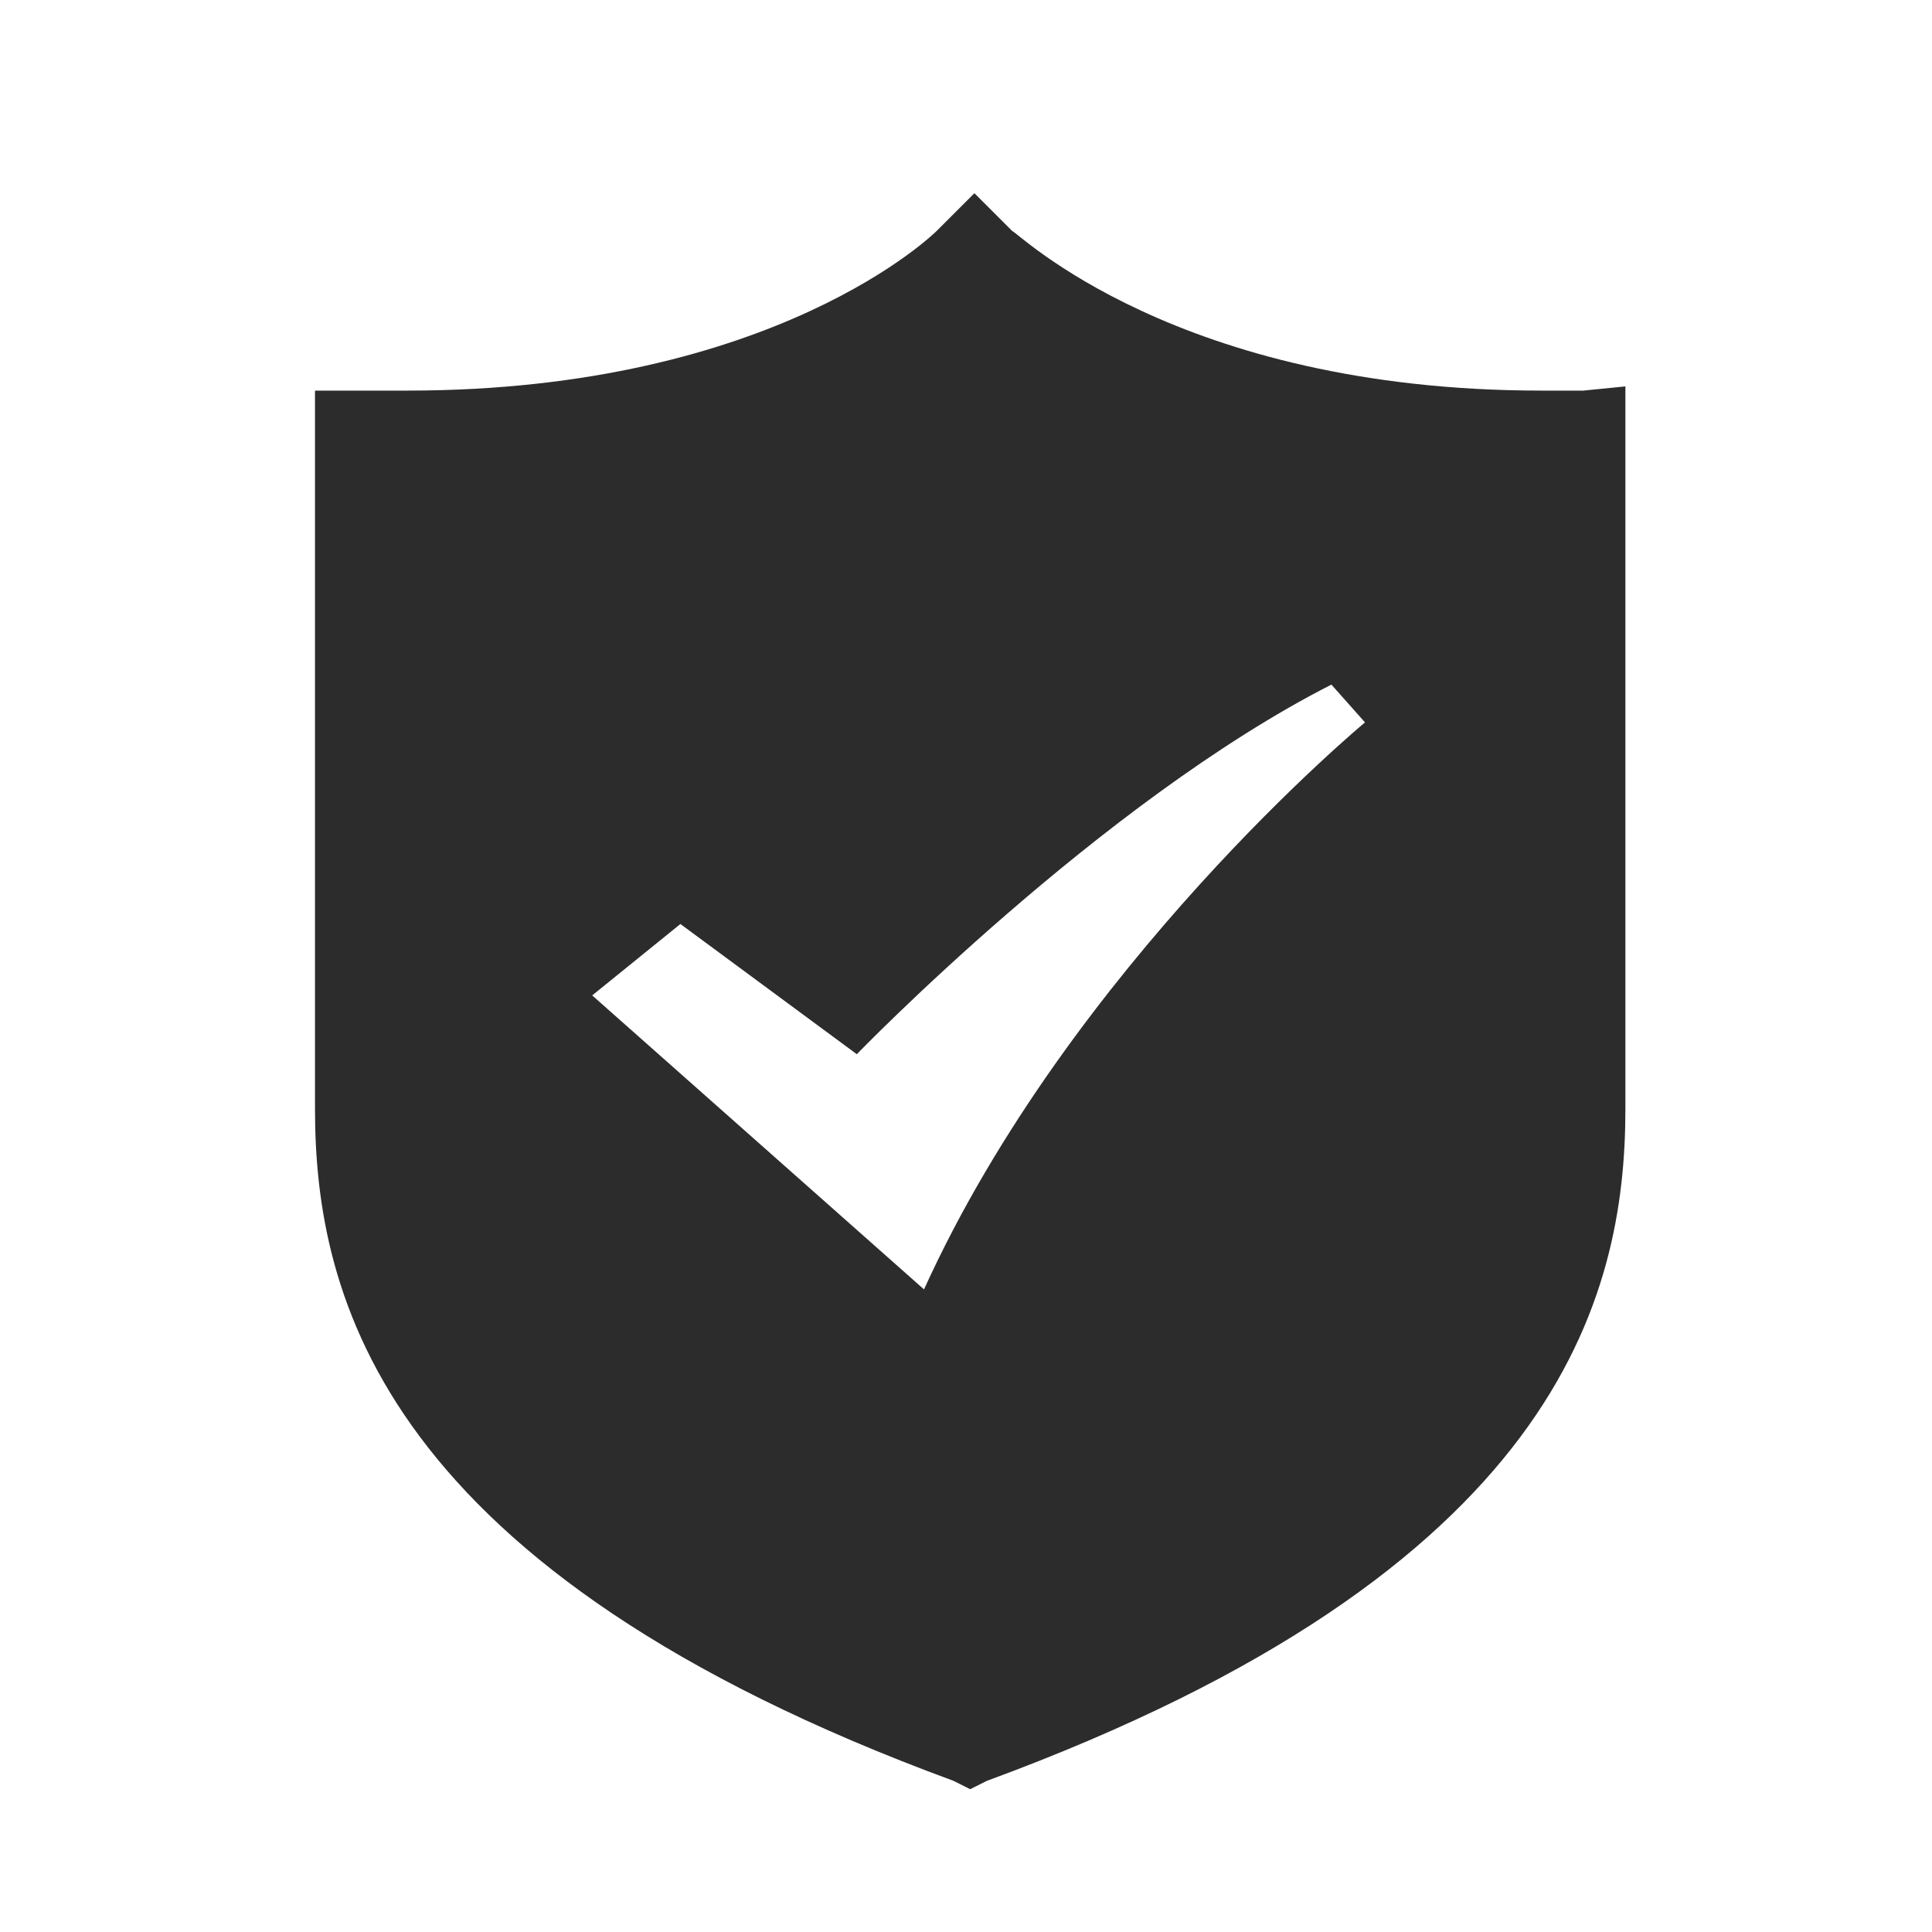 <?xml version="1.0" standalone="no"?><!DOCTYPE svg PUBLIC "-//W3C//DTD SVG 1.1//EN" "http://www.w3.org/Graphics/SVG/1.1/DTD/svg11.dtd"><svg t="1577068679556" class="icon" viewBox="0 0 1024 1024" version="1.1" xmlns="http://www.w3.org/2000/svg" p-id="4200" xmlns:xlink="http://www.w3.org/1999/xlink" width="200" height="200"><defs><style type="text/css"></style></defs><path d="M839.235 207.026h-22.261c-193.67 0-278.261-84.591-280.487-84.591l-20.035-20.035-20.035 20.035S411.826 207.026 215.93 207.026H166.957v380.661c0 100.174 35.617 244.87 338.365 356.174l8.904 4.452 8.904-4.452c302.748-111.304 338.365-256 338.365-356.174V204.8l-22.261 2.226zM489.739 683.409l-175.861-155.826 46.748-37.843 93.496 69.009s129.113-133.565 251.548-195.896l17.809 20.035S567.652 512 489.739 683.409z m0 0" fill="#2c2c2c" p-id="4201"></path></svg>